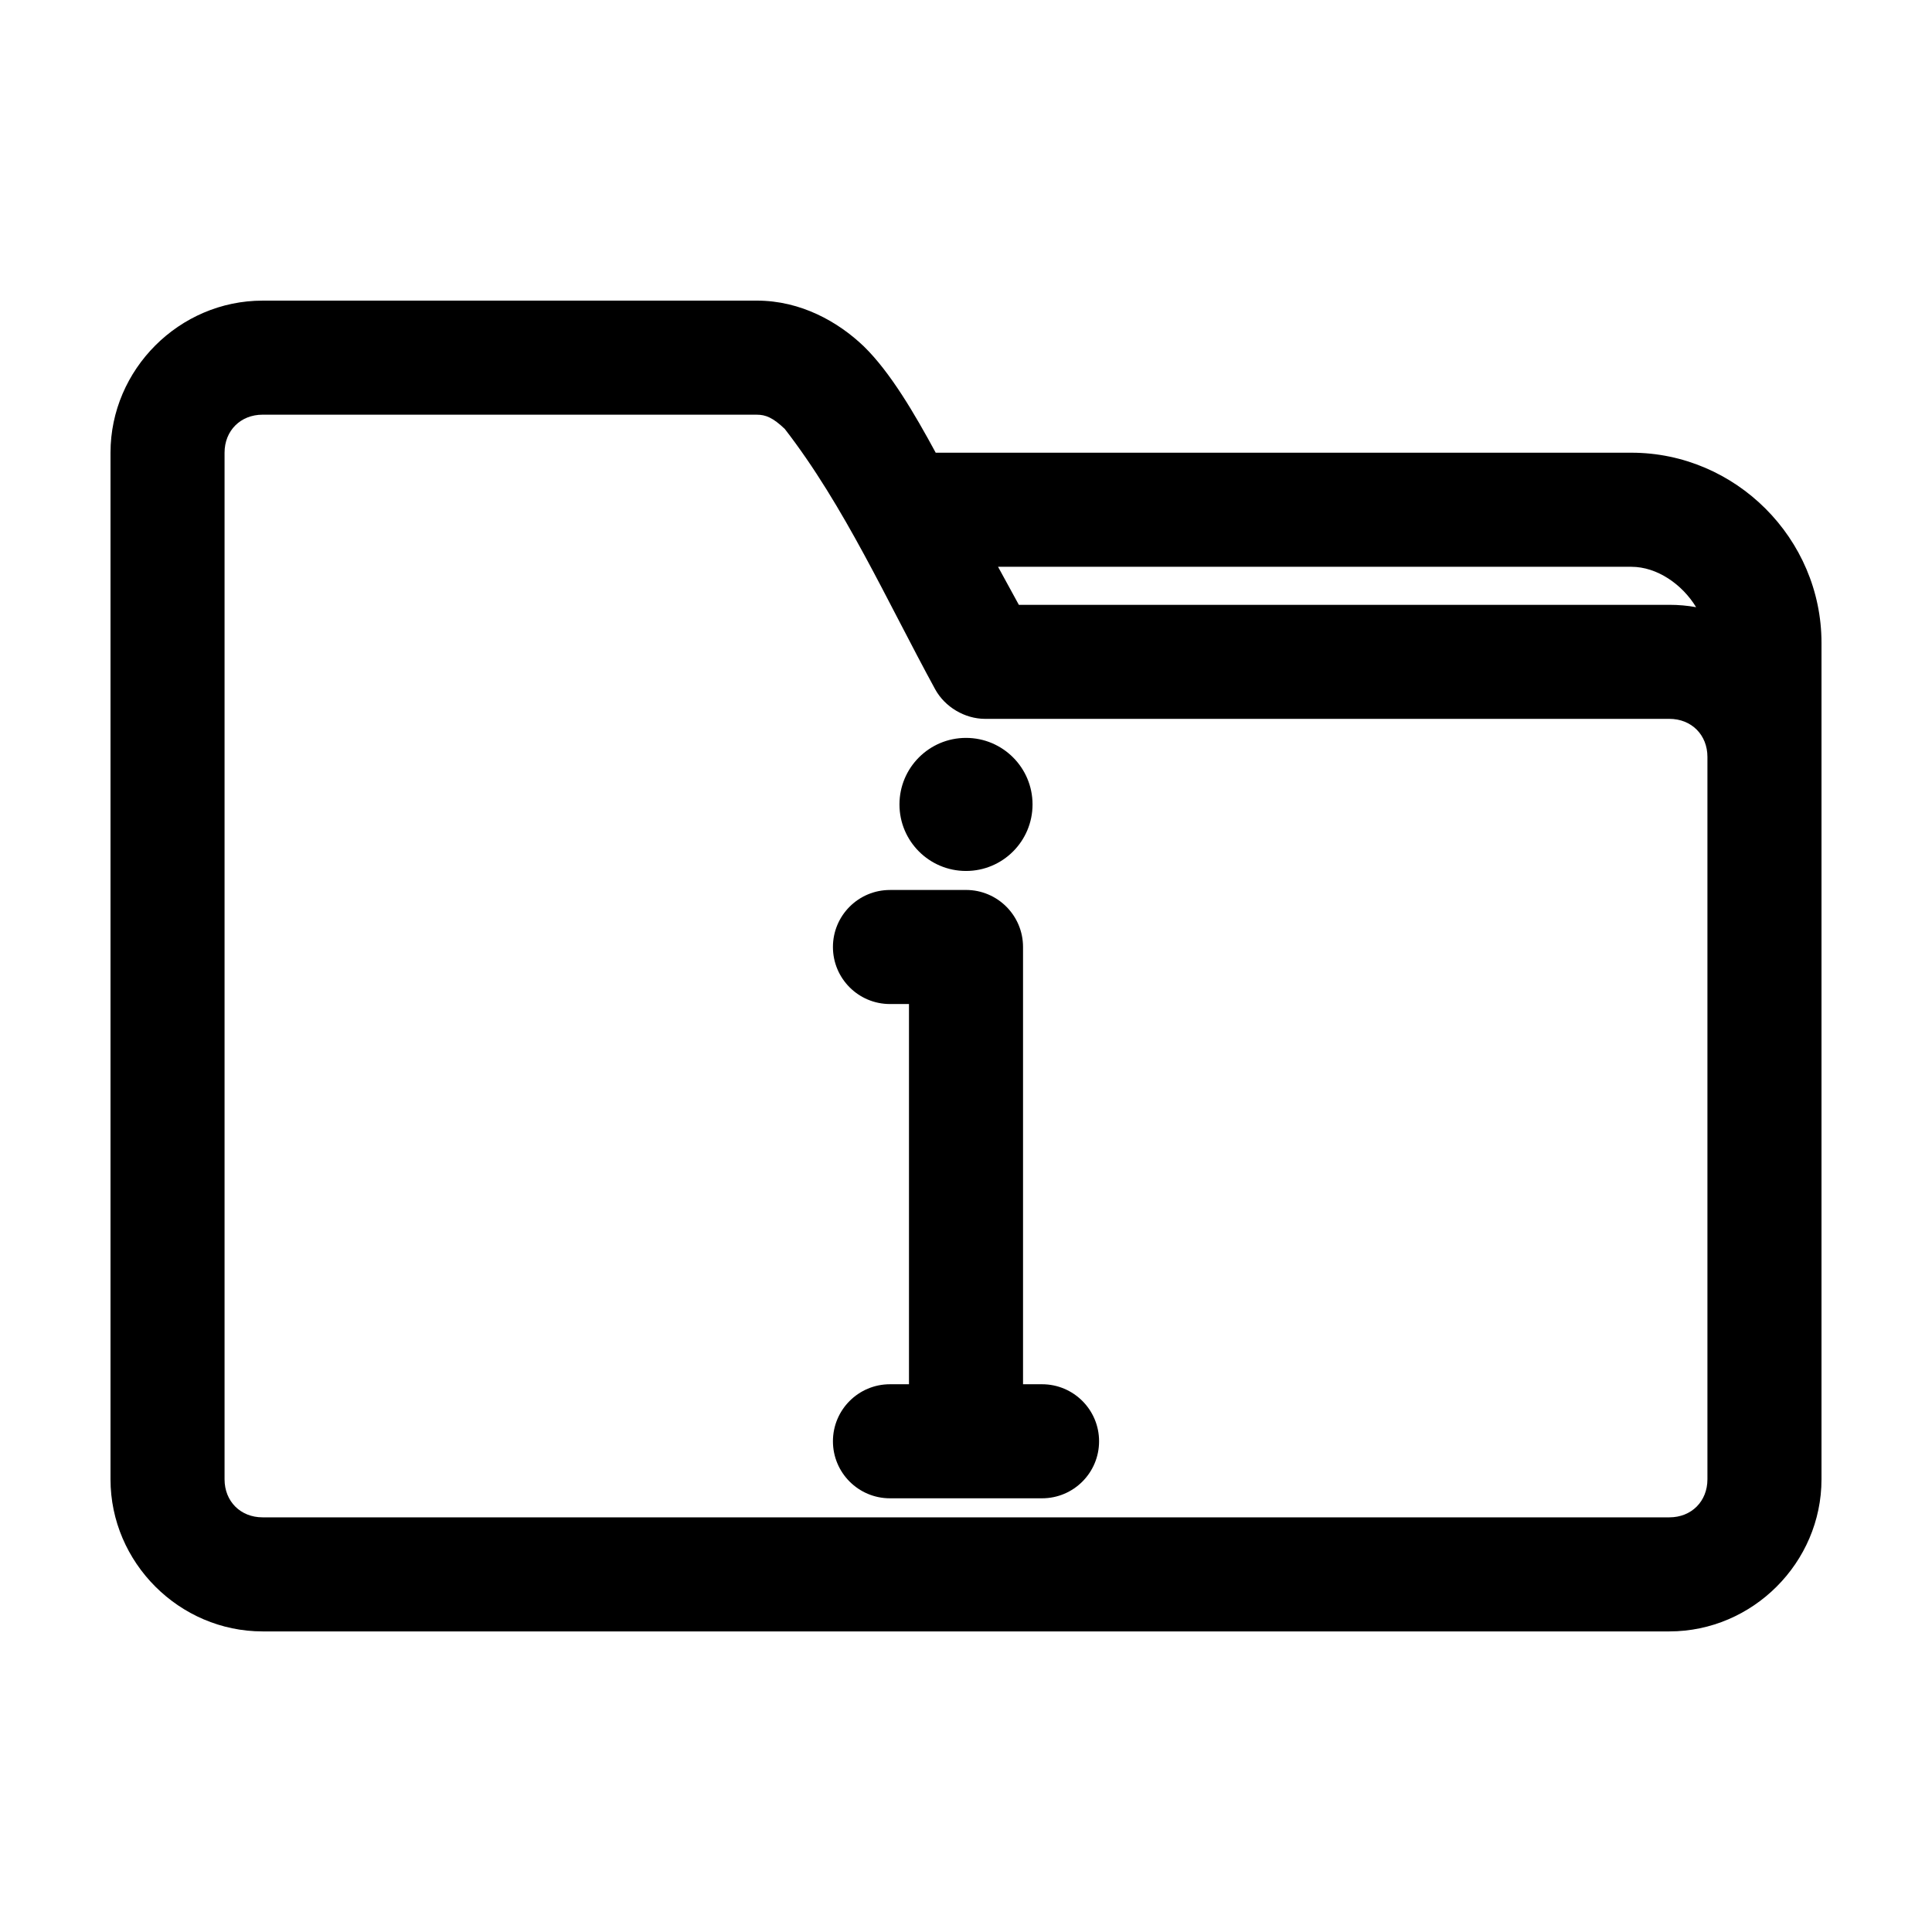 <?xml version="1.0" encoding="UTF-8"?>
<!-- The Best Svg Icon site in the world: iconSvg.co, Visit us! https://iconsvg.co -->
<svg fill="#000000" width="800px" height="800px" version="1.1" viewBox="144 144 512 512" xmlns="http://www.w3.org/2000/svg">
 <path d="m213.59 223.67c-22.066 0-40.305 18.238-40.305 40.305v272.06c0 22.066 18.238 40.305 40.305 40.305h372.82c22.066 0 40.305-18.238 40.305-40.305v-221.68c0-27.625-22.754-50.383-50.383-50.383h-184.36c-5.539-10.23-12.008-21.316-19.051-28.184-6.809-6.519-16.691-12.121-28.34-12.121h-130.99zm0 30.23h130.99c2.309 0 4.254 0.766 7.398 3.777 15.859 20.492 26.961 45.363 39.832 68.957 2.578 4.723 7.844 7.856 13.227 7.871h181.37c5.844 0 10.078 4.234 10.078 10.078v191.45c0 5.844-4.234 10.078-10.078 10.078h-372.82c-5.844 0-10.078-4.234-10.078-10.078v-272.06c0-5.844 4.234-10.078 10.078-10.078zm194.91 40.305h167.83c6.789 0 13.453 4.617 17.16 10.707-2.316-0.422-4.656-0.629-7.086-0.629h-172.4l-5.512-10.078zm-8.5 45.344c-9.738 0-17.633 7.894-17.633 17.633 0 9.738 7.894 17.633 17.633 17.633s17.633-7.894 17.633-17.633c0-9.738-7.894-17.633-17.633-17.633zm-20.152 40.305c-8.348 0-15.113 6.766-15.113 15.113s6.766 15.113 15.113 15.113h5.039v100.76h-5.039c-8.348 0-15.113 6.766-15.113 15.113s6.766 15.113 15.113 15.113h40.305c8.348 0 15.113-6.766 15.113-15.113s-6.766-15.113-15.113-15.113h-5.039v-115.88c0-8.348-6.766-15.113-15.113-15.113z"/>
</svg>